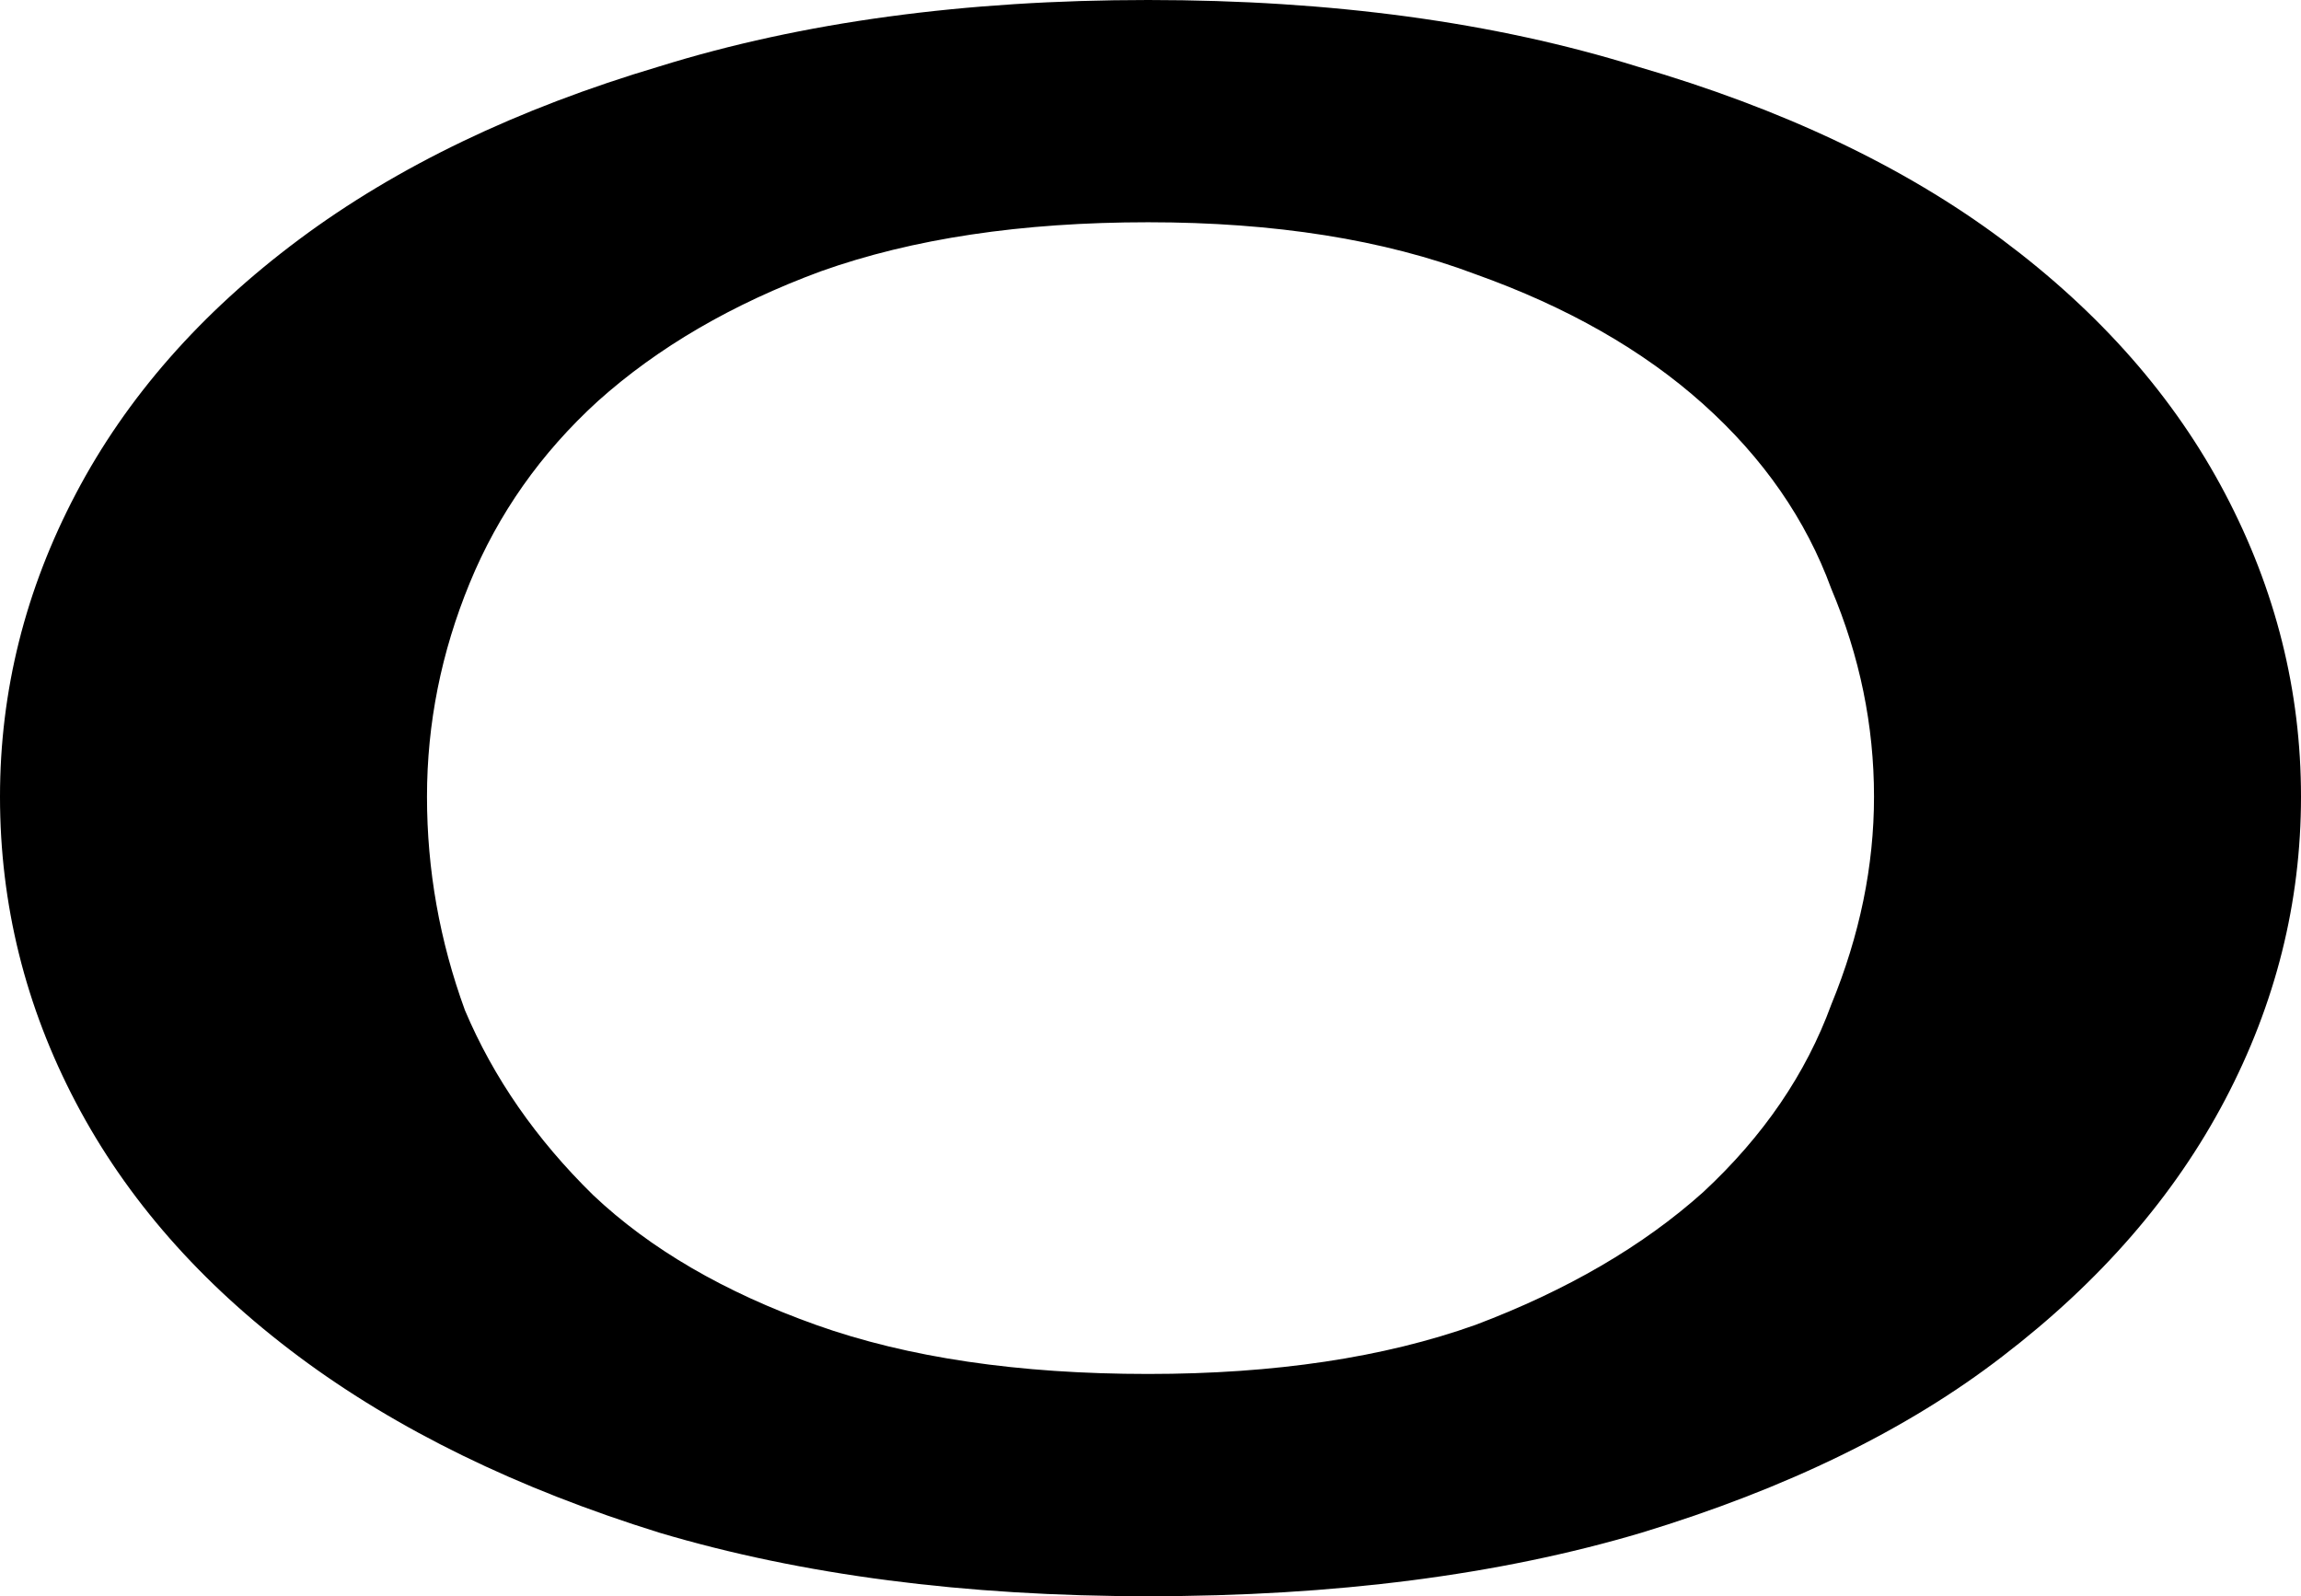 <svg width="222" height="154" viewBox="0 0 222 154" fill="none" xmlns="http://www.w3.org/2000/svg">
<path d="M0 76.861C0 66.65 2.441 56.903 7.324 47.62C12.206 38.338 19.377 30.169 28.837 23.114C38.297 16.059 49.893 10.489 63.625 6.405C77.357 2.135 93.072 0 110.771 0C128.47 0 144.186 2.135 157.918 6.405C171.955 10.489 183.703 16.059 193.163 23.114C202.623 30.169 209.794 38.338 214.676 47.62C219.559 56.903 222 66.65 222 76.861C222 87.072 219.559 96.819 214.676 106.101C209.794 115.384 202.623 123.646 193.163 130.886C184.008 137.941 172.412 143.603 158.375 147.873C144.643 151.958 128.775 154 110.771 154C93.072 154 77.357 151.958 63.625 147.873C49.893 143.603 38.297 137.941 28.837 130.886C19.377 123.831 12.206 115.662 7.324 106.38C2.441 97.097 0 87.257 0 76.861ZM41.196 76.861C41.196 83.916 42.416 90.785 44.858 97.468C47.604 103.966 51.724 109.907 57.217 115.291C62.709 120.489 69.88 124.667 78.73 127.823C87.579 130.979 98.26 132.557 110.771 132.557C122.977 132.557 133.505 130.979 142.355 127.823C151.204 124.481 158.528 120.211 164.326 115.013C170.124 109.629 174.243 103.595 176.685 96.911C179.431 90.228 180.804 83.544 180.804 76.861C180.804 69.992 179.431 63.308 176.685 56.81C174.243 50.127 170.124 44.186 164.326 38.987C158.528 33.789 151.204 29.612 142.355 26.456C133.505 23.114 122.977 21.443 110.771 21.443C98.565 21.443 88.037 23.021 79.188 26.177C70.643 29.333 63.472 33.511 57.674 38.709C52.181 43.721 48.062 49.57 45.316 56.253C42.569 62.937 41.196 69.806 41.196 76.861Z" fill="black"/>
</svg>
